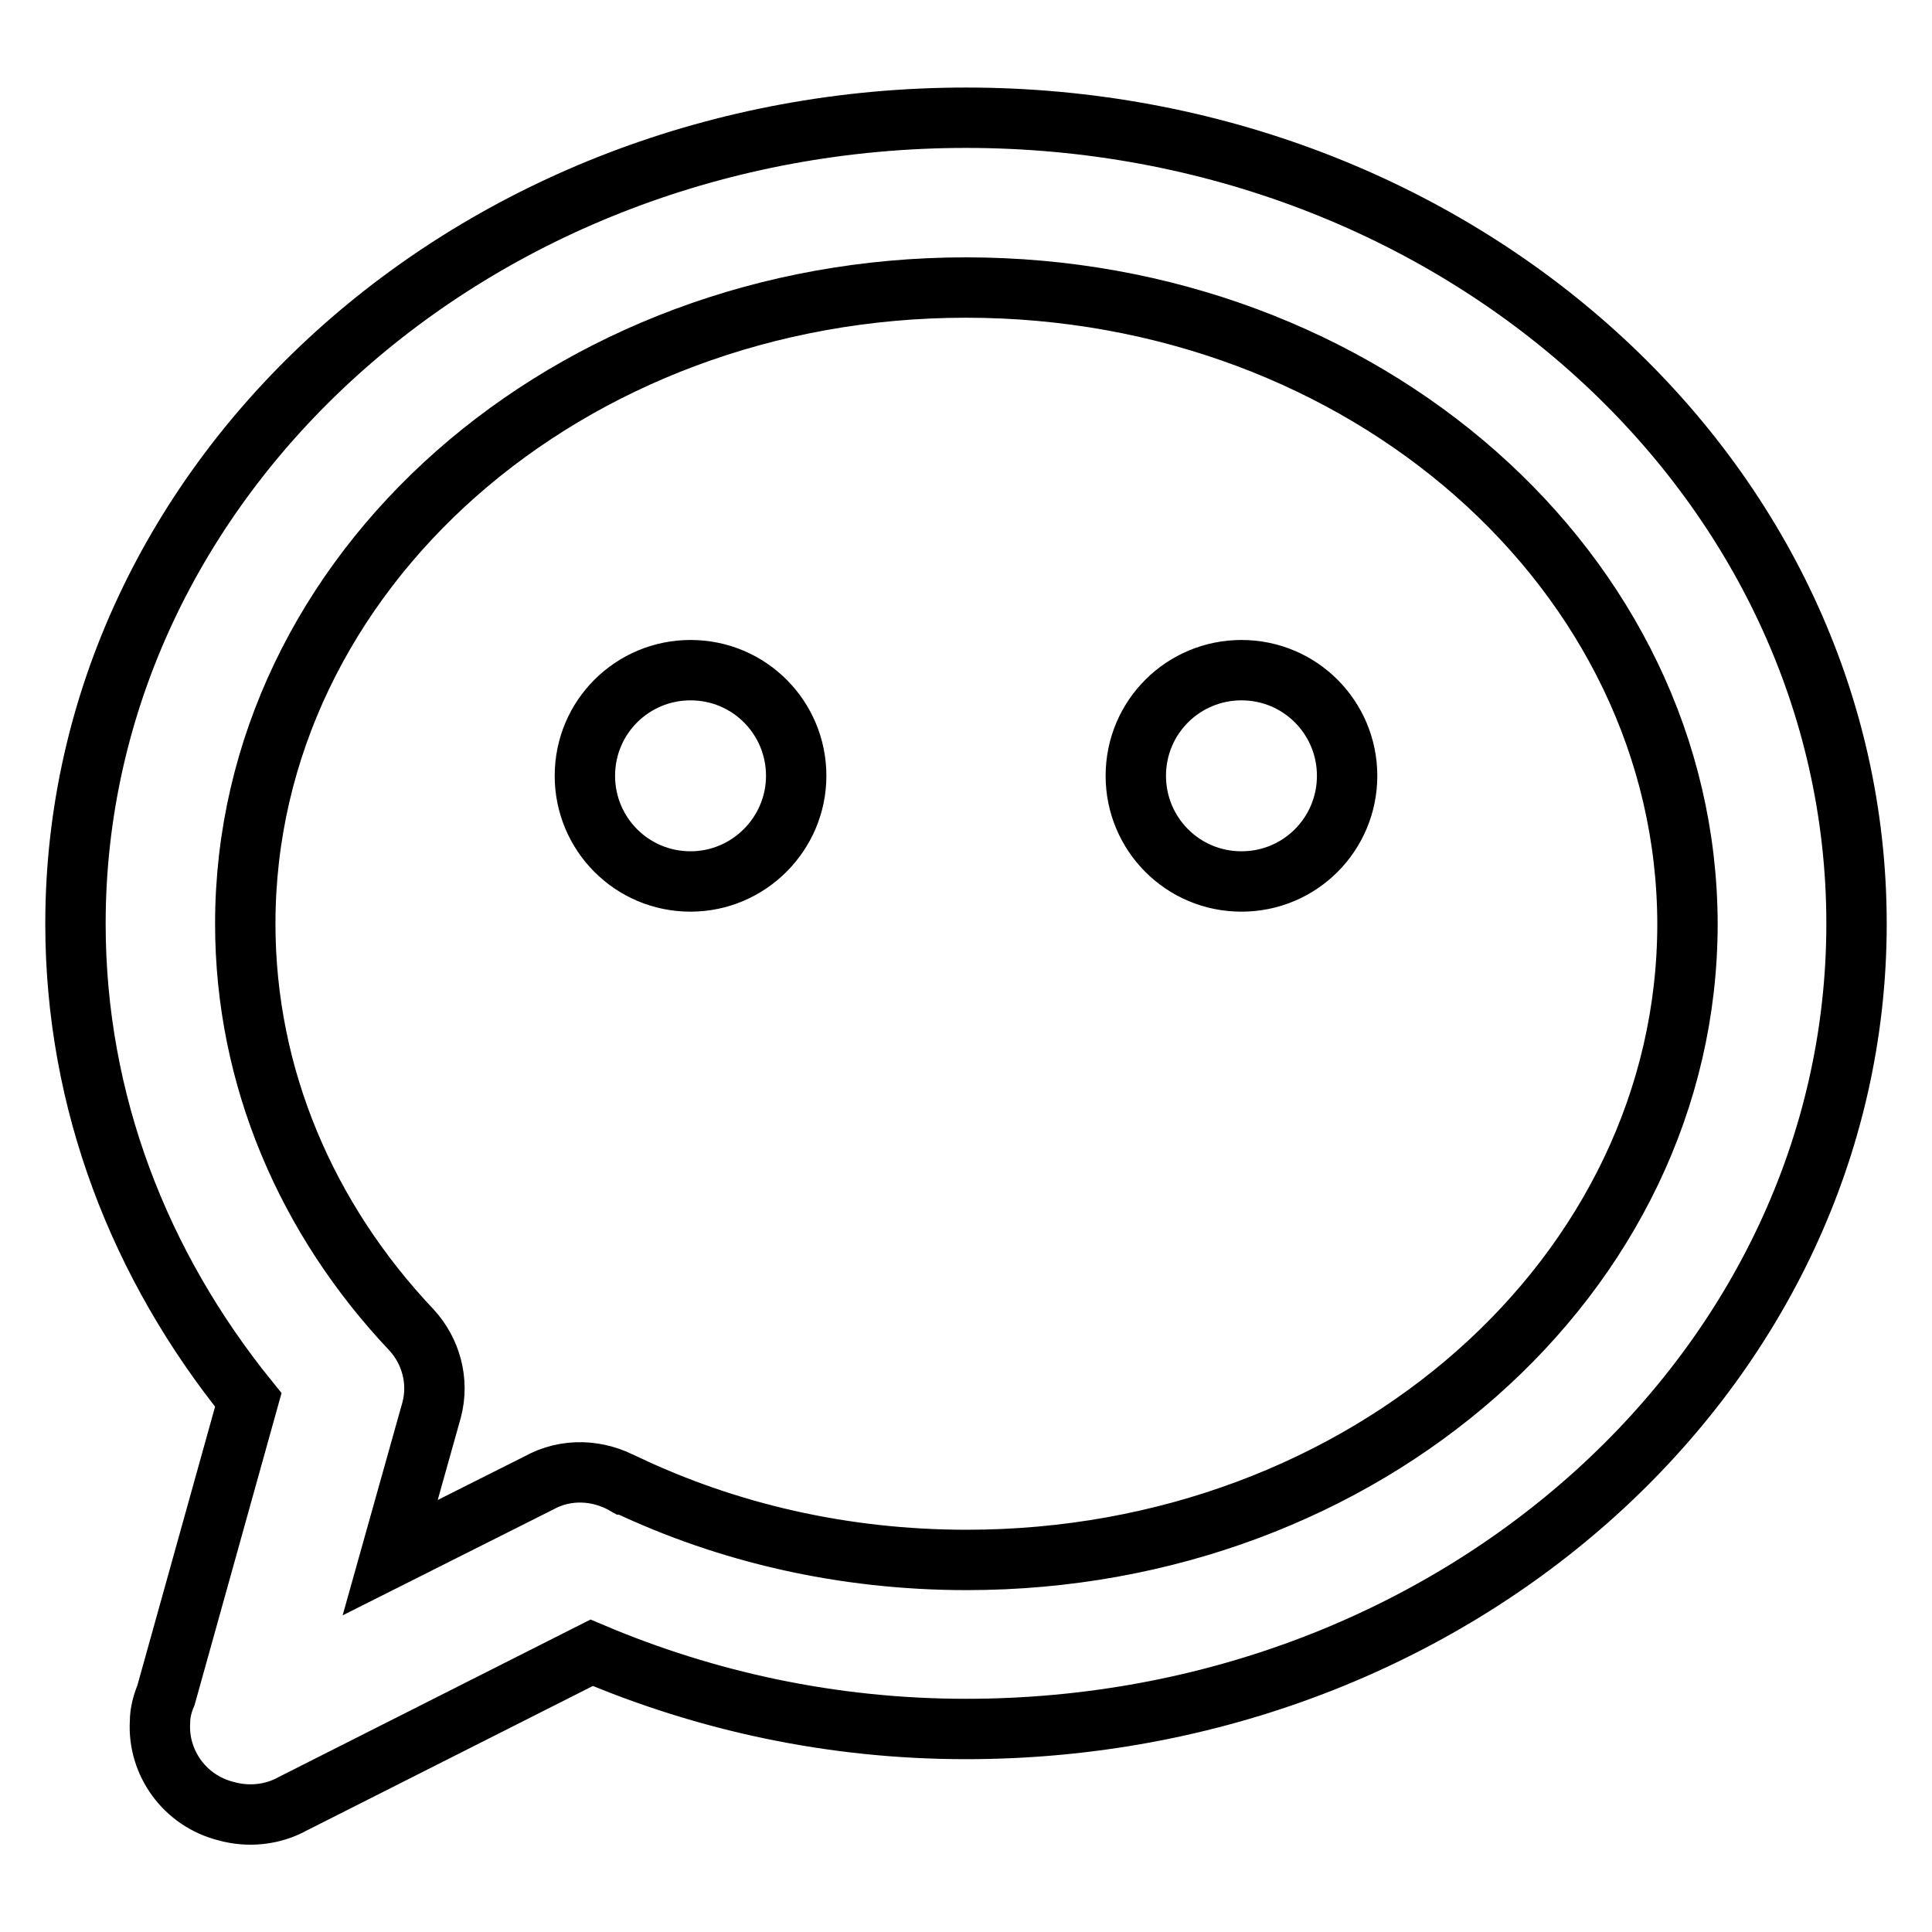 <?xml version="1.0" encoding="utf-8"?>
<!-- Svg Vector Icons : http://www.onlinewebfonts.com/icon -->
<!DOCTYPE svg PUBLIC "-//W3C//DTD SVG 1.1//EN" "http://www.w3.org/Graphics/SVG/1.1/DTD/svg11.dtd">
<svg version="1.1" xmlns="http://www.w3.org/2000/svg" xmlns:xlink="http://www.w3.org/1999/xlink" x="0px" y="0px" viewBox="0 0 256 256" enable-background="new 0 0 256 256" xml:space="preserve">
<g> <path stroke-width="8" fill-opacity="0" stroke="#000000"  d="M128,229.1c-17.8,0-34.5-3.7-49.6-10.1L38.8,239c-2.7,1.5-5.9,1.8-8.8,1c0,0,0,0,0,0 c-5.6-1.4-9.1-6.5-8.8-11.8c0-1.2,0.3-2.4,0.8-3.6l10.9-39.1C18.5,167.7,10,146,10,122.4c0-59,52.8-106.8,118-106.8 c65.2,0,118,47.8,118,106.8C246,181.3,193.2,229.1,128,229.1z M128,38.1c-52.8,0-95.5,37.7-95.5,84.3c0,20.4,8.2,39.2,22,53.8l0,0 c2.6,2.8,3.7,6.8,2.7,10.6l-5.5,19.6l19.7-9.9c3.6-2,7.9-1.8,11.4,0.2l0.1,0c13.5,6.4,28.8,10,45.2,10c52.8,0,95.5-37.7,95.5-84.3 C223.5,75.8,180.8,38.1,128,38.1z M164.5,116.8c-7.8,0-14-6.3-14-14c0-7.8,6.3-14,14-14c7.8,0,14,6.3,14,14 S172.3,116.8,164.5,116.8z M91.5,116.8c-7.8,0-14-6.3-14-14c0-7.8,6.3-14,14-14c7.8,0,14,6.3,14,14S99.2,116.8,91.5,116.8z"/></g>
</svg>